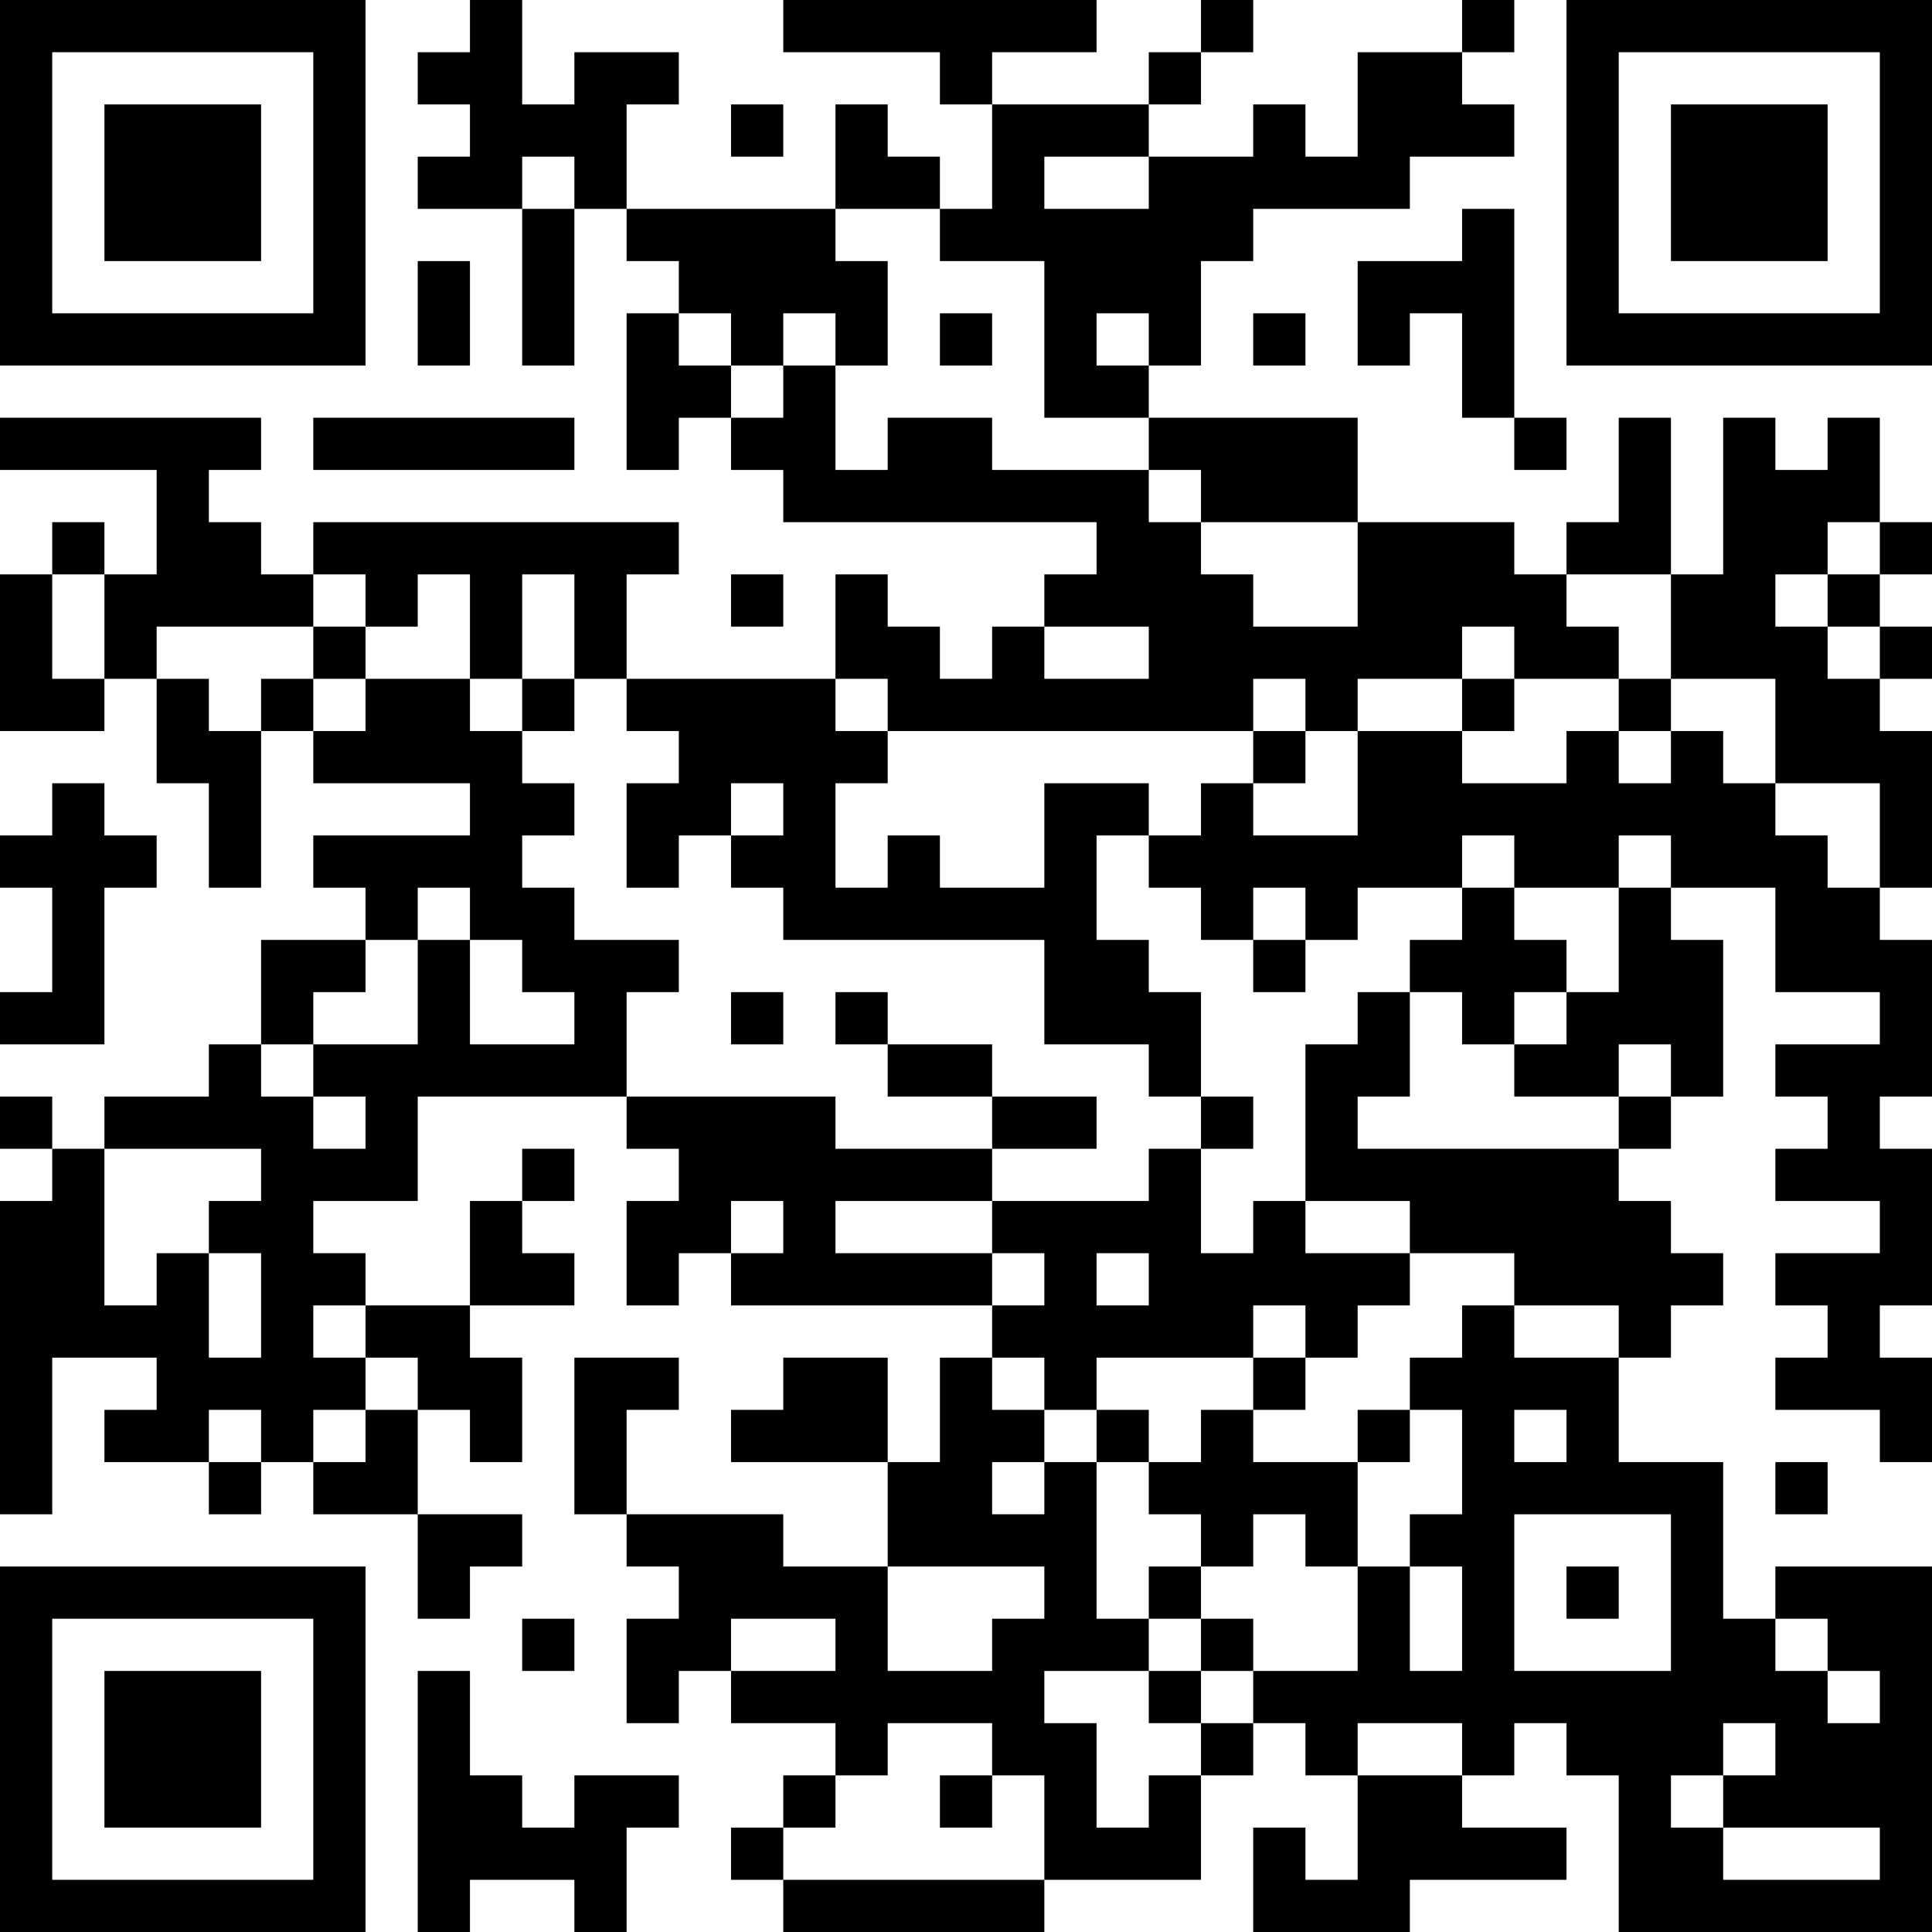 <?xml version="1.0" encoding="UTF-8"?>
<svg xmlns="http://www.w3.org/2000/svg" version="1.1" width="400" height="400" viewBox="0 0 400 400"><rect x="0" y="0" width="400" height="400" fill="#ffffff"/><g transform="scale(10.811)"><g transform="translate(0,0)"><path fill-rule="evenodd" d="M9 0L9 1L8 1L8 2L9 2L9 3L8 3L8 4L10 4L10 7L11 7L11 4L12 4L12 5L13 5L13 6L12 6L12 9L13 9L13 8L14 8L14 9L15 9L15 10L21 10L21 11L20 11L20 12L19 12L19 13L18 13L18 12L17 12L17 11L16 11L16 13L12 13L12 11L13 11L13 10L6 10L6 11L5 11L5 10L4 10L4 9L5 9L5 8L0 8L0 9L3 9L3 11L2 11L2 10L1 10L1 11L0 11L0 14L2 14L2 13L3 13L3 15L4 15L4 17L5 17L5 14L6 14L6 15L9 15L9 16L6 16L6 17L7 17L7 18L5 18L5 20L4 20L4 21L2 21L2 22L1 22L1 21L0 21L0 22L1 22L1 23L0 23L0 29L1 29L1 26L3 26L3 27L2 27L2 28L4 28L4 29L5 29L5 28L6 28L6 29L8 29L8 31L9 31L9 30L10 30L10 29L8 29L8 27L9 27L9 28L10 28L10 26L9 26L9 25L11 25L11 24L10 24L10 23L11 23L11 22L10 22L10 23L9 23L9 25L7 25L7 24L6 24L6 23L8 23L8 21L12 21L12 22L13 22L13 23L12 23L12 25L13 25L13 24L14 24L14 25L19 25L19 26L18 26L18 28L17 28L17 26L15 26L15 27L14 27L14 28L17 28L17 30L15 30L15 29L12 29L12 27L13 27L13 26L11 26L11 29L12 29L12 30L13 30L13 31L12 31L12 33L13 33L13 32L14 32L14 33L16 33L16 34L15 34L15 35L14 35L14 36L15 36L15 37L20 37L20 36L23 36L23 34L24 34L24 33L25 33L25 34L26 34L26 36L25 36L25 35L24 35L24 37L27 37L27 36L30 36L30 35L28 35L28 34L29 34L29 33L30 33L30 34L31 34L31 37L37 37L37 30L34 30L34 31L33 31L33 28L31 28L31 26L32 26L32 25L33 25L33 24L32 24L32 23L31 23L31 22L32 22L32 21L33 21L33 18L32 18L32 17L34 17L34 19L36 19L36 20L34 20L34 21L35 21L35 22L34 22L34 23L36 23L36 24L34 24L34 25L35 25L35 26L34 26L34 27L36 27L36 28L37 28L37 26L36 26L36 25L37 25L37 22L36 22L36 21L37 21L37 18L36 18L36 17L37 17L37 14L36 14L36 13L37 13L37 12L36 12L36 11L37 11L37 10L36 10L36 8L35 8L35 9L34 9L34 8L33 8L33 11L32 11L32 8L31 8L31 10L30 10L30 11L29 11L29 10L26 10L26 8L22 8L22 7L23 7L23 5L24 5L24 4L27 4L27 3L29 3L29 2L28 2L28 1L29 1L29 0L28 0L28 1L26 1L26 3L25 3L25 2L24 2L24 3L22 3L22 2L23 2L23 1L24 1L24 0L23 0L23 1L22 1L22 2L19 2L19 1L21 1L21 0L15 0L15 1L18 1L18 2L19 2L19 4L18 4L18 3L17 3L17 2L16 2L16 4L12 4L12 2L13 2L13 1L11 1L11 2L10 2L10 0ZM14 2L14 3L15 3L15 2ZM10 3L10 4L11 4L11 3ZM20 3L20 4L22 4L22 3ZM16 4L16 5L17 5L17 7L16 7L16 6L15 6L15 7L14 7L14 6L13 6L13 7L14 7L14 8L15 8L15 7L16 7L16 9L17 9L17 8L19 8L19 9L22 9L22 10L23 10L23 11L24 11L24 12L26 12L26 10L23 10L23 9L22 9L22 8L20 8L20 5L18 5L18 4ZM28 4L28 5L26 5L26 7L27 7L27 6L28 6L28 8L29 8L29 9L30 9L30 8L29 8L29 4ZM8 5L8 7L9 7L9 5ZM18 6L18 7L19 7L19 6ZM21 6L21 7L22 7L22 6ZM24 6L24 7L25 7L25 6ZM6 8L6 9L11 9L11 8ZM35 10L35 11L34 11L34 12L35 12L35 13L36 13L36 12L35 12L35 11L36 11L36 10ZM1 11L1 13L2 13L2 11ZM6 11L6 12L3 12L3 13L4 13L4 14L5 14L5 13L6 13L6 14L7 14L7 13L9 13L9 14L10 14L10 15L11 15L11 16L10 16L10 17L11 17L11 18L13 18L13 19L12 19L12 21L16 21L16 22L19 22L19 23L16 23L16 24L19 24L19 25L20 25L20 24L19 24L19 23L22 23L22 22L23 22L23 24L24 24L24 23L25 23L25 24L27 24L27 25L26 25L26 26L25 26L25 25L24 25L24 26L21 26L21 27L20 27L20 26L19 26L19 27L20 27L20 28L19 28L19 29L20 29L20 28L21 28L21 31L22 31L22 32L20 32L20 33L21 33L21 35L22 35L22 34L23 34L23 33L24 33L24 32L26 32L26 30L27 30L27 32L28 32L28 30L27 30L27 29L28 29L28 27L27 27L27 26L28 26L28 25L29 25L29 26L31 26L31 25L29 25L29 24L27 24L27 23L25 23L25 20L26 20L26 19L27 19L27 21L26 21L26 22L31 22L31 21L32 21L32 20L31 20L31 21L29 21L29 20L30 20L30 19L31 19L31 17L32 17L32 16L31 16L31 17L29 17L29 16L28 16L28 17L26 17L26 18L25 18L25 17L24 17L24 18L23 18L23 17L22 17L22 16L23 16L23 15L24 15L24 16L26 16L26 14L28 14L28 15L30 15L30 14L31 14L31 15L32 15L32 14L33 14L33 15L34 15L34 16L35 16L35 17L36 17L36 15L34 15L34 13L32 13L32 11L30 11L30 12L31 12L31 13L29 13L29 12L28 12L28 13L26 13L26 14L25 14L25 13L24 13L24 14L17 14L17 13L16 13L16 14L17 14L17 15L16 15L16 17L17 17L17 16L18 16L18 17L20 17L20 15L22 15L22 16L21 16L21 18L22 18L22 19L23 19L23 21L22 21L22 20L20 20L20 18L15 18L15 17L14 17L14 16L15 16L15 15L14 15L14 16L13 16L13 17L12 17L12 15L13 15L13 14L12 14L12 13L11 13L11 11L10 11L10 13L9 13L9 11L8 11L8 12L7 12L7 11ZM14 11L14 12L15 12L15 11ZM6 12L6 13L7 13L7 12ZM20 12L20 13L22 13L22 12ZM10 13L10 14L11 14L11 13ZM28 13L28 14L29 14L29 13ZM31 13L31 14L32 14L32 13ZM24 14L24 15L25 15L25 14ZM1 15L1 16L0 16L0 17L1 17L1 19L0 19L0 20L2 20L2 17L3 17L3 16L2 16L2 15ZM8 17L8 18L7 18L7 19L6 19L6 20L5 20L5 21L6 21L6 22L7 22L7 21L6 21L6 20L8 20L8 18L9 18L9 20L11 20L11 19L10 19L10 18L9 18L9 17ZM28 17L28 18L27 18L27 19L28 19L28 20L29 20L29 19L30 19L30 18L29 18L29 17ZM24 18L24 19L25 19L25 18ZM14 19L14 20L15 20L15 19ZM16 19L16 20L17 20L17 21L19 21L19 22L21 22L21 21L19 21L19 20L17 20L17 19ZM23 21L23 22L24 22L24 21ZM2 22L2 25L3 25L3 24L4 24L4 26L5 26L5 24L4 24L4 23L5 23L5 22ZM14 23L14 24L15 24L15 23ZM21 24L21 25L22 25L22 24ZM6 25L6 26L7 26L7 27L6 27L6 28L7 28L7 27L8 27L8 26L7 26L7 25ZM24 26L24 27L23 27L23 28L22 28L22 27L21 27L21 28L22 28L22 29L23 29L23 30L22 30L22 31L23 31L23 32L22 32L22 33L23 33L23 32L24 32L24 31L23 31L23 30L24 30L24 29L25 29L25 30L26 30L26 28L27 28L27 27L26 27L26 28L24 28L24 27L25 27L25 26ZM4 27L4 28L5 28L5 27ZM29 27L29 28L30 28L30 27ZM34 28L34 29L35 29L35 28ZM29 29L29 32L32 32L32 29ZM17 30L17 32L19 32L19 31L20 31L20 30ZM30 30L30 31L31 31L31 30ZM10 31L10 32L11 32L11 31ZM14 31L14 32L16 32L16 31ZM34 31L34 32L35 32L35 33L36 33L36 32L35 32L35 31ZM8 32L8 37L9 37L9 36L11 36L11 37L12 37L12 35L13 35L13 34L11 34L11 35L10 35L10 34L9 34L9 32ZM17 33L17 34L16 34L16 35L15 35L15 36L20 36L20 34L19 34L19 33ZM26 33L26 34L28 34L28 33ZM33 33L33 34L32 34L32 35L33 35L33 36L36 36L36 35L33 35L33 34L34 34L34 33ZM18 34L18 35L19 35L19 34ZM0 0L0 7L7 7L7 0ZM1 1L1 6L6 6L6 1ZM2 2L2 5L5 5L5 2ZM30 0L30 7L37 7L37 0ZM31 1L31 6L36 6L36 1ZM32 2L32 5L35 5L35 2ZM0 30L0 37L7 37L7 30ZM1 31L1 36L6 36L6 31ZM2 32L2 35L5 35L5 32Z" fill="#000000"/></g></g></svg>
